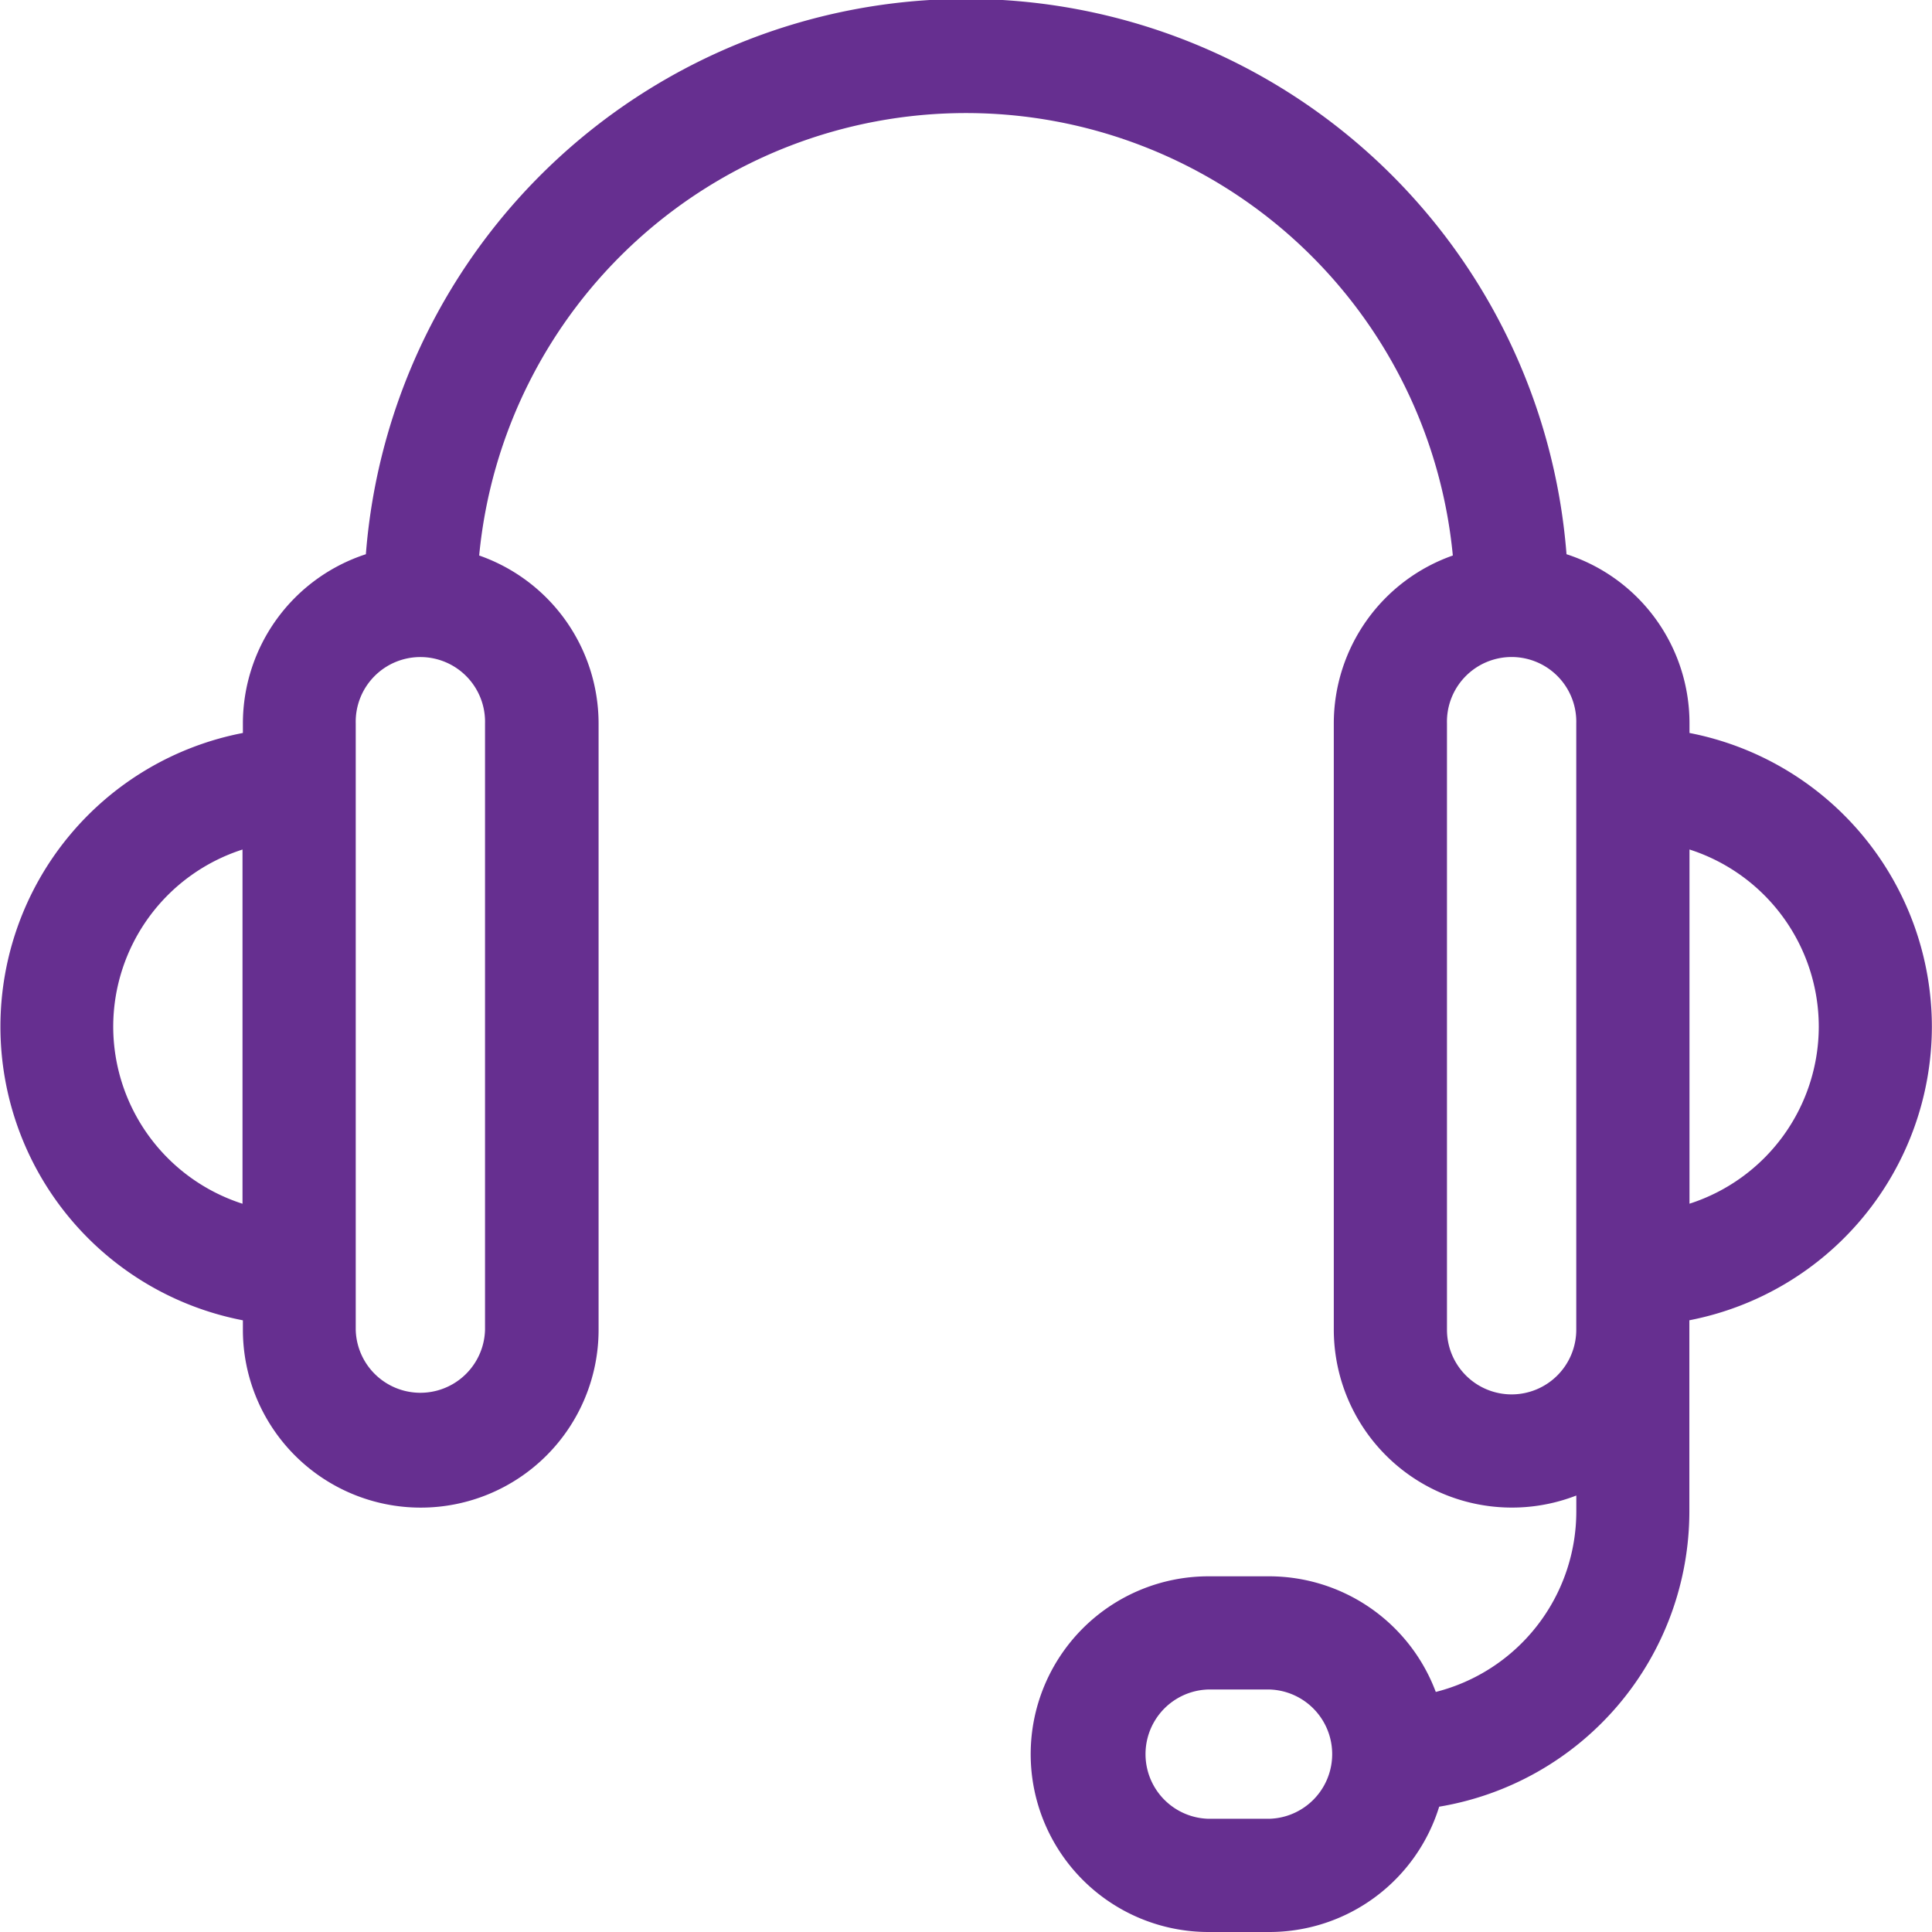 <svg xmlns="http://www.w3.org/2000/svg" width="45.561" height="45.561" viewBox="0 0 45.561 45.561">
  <path id="call-center" d="M39.842,17.285v-.223a4.188,4.188,0,0,0-2.9-3.992,14.2,14.2,0,0,0-28.314,0,4.2,4.2,0,0,0-2.9,3.992v.223a7.053,7.053,0,0,0,0,13.851v.223a4.194,4.194,0,0,0,8.388,0v-14.3A4.2,4.2,0,0,0,11.3,13.1a11.533,11.533,0,0,1,22.961,0,4.2,4.2,0,0,0-2.807,3.96v14.3a4.2,4.2,0,0,0,5.719,3.908v.381A4.392,4.392,0,0,1,33.859,39.9a4.2,4.2,0,0,0-3.93-2.727H28.5a4.194,4.194,0,0,0,0,8.388h1.43a4.191,4.191,0,0,0,4.009-2.955,7.064,7.064,0,0,0,5.9-6.959V31.135a7.064,7.064,0,0,0,5.719-6.925h0A7.063,7.063,0,0,0,39.842,17.285ZM2.67,24.209a4.391,4.391,0,0,1,3.049-4.175v8.353A4.393,4.393,0,0,1,2.67,24.209Zm8.768,7.15a1.525,1.525,0,0,1-3.049,0v-14.3a1.525,1.525,0,1,1,3.049,0ZM29.929,42.891H28.5a1.525,1.525,0,0,1,0-3.049h1.43a1.525,1.525,0,0,1,0,3.049Zm5.719-10.008a1.525,1.525,0,0,1-1.525-1.525v-14.3a1.525,1.525,0,1,1,3.049,0v14.3A1.525,1.525,0,0,1,35.648,32.883Zm7.243-8.673a4.392,4.392,0,0,1-3.049,4.176V20.033a4.391,4.391,0,0,1,3.049,4.175Z" transform="translate(0)" fill="#662f90"/>
</svg>
